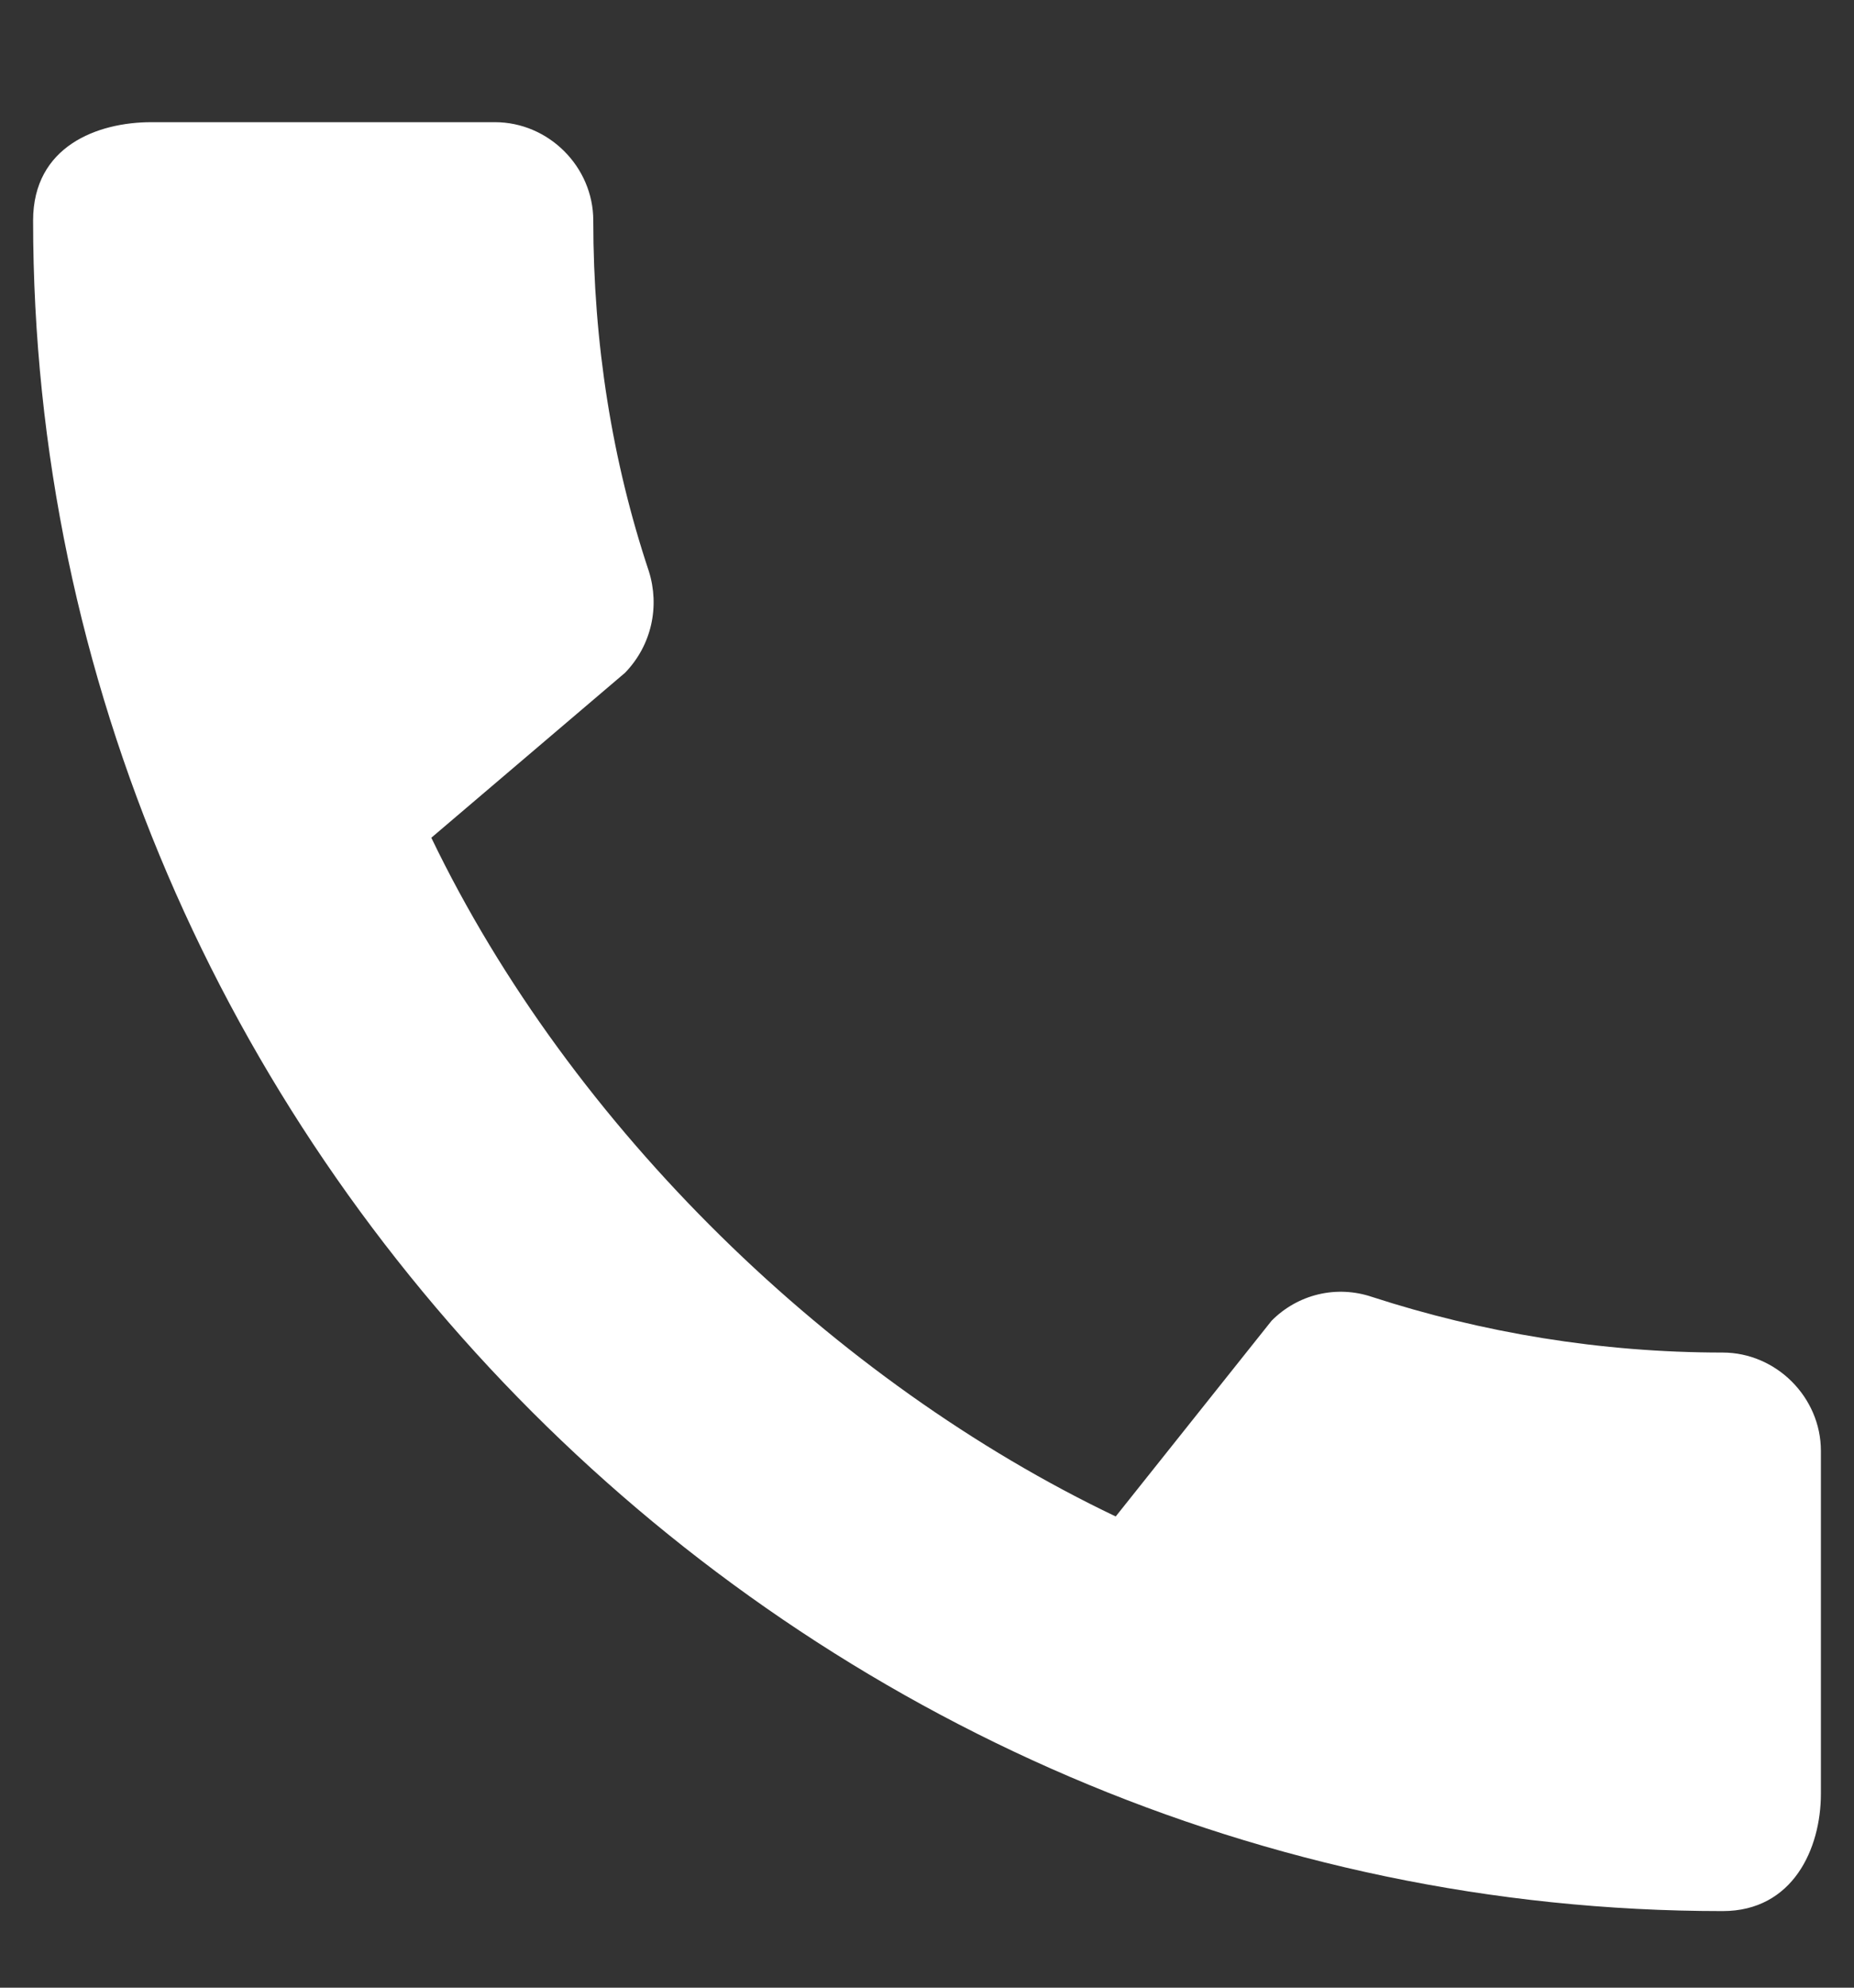 <svg width="14" height="15" viewBox="0 0 14 15" fill="none" xmlns="http://www.w3.org/2000/svg">
<rect x="0" y="0" width="14" height="15" fill="#333333" stroke="none"/>
<path d="M13.008 10.207C12.085 10.207 11.193 10.057 10.36 9.787C10.23 9.743 10.089 9.736 9.955 9.768C9.821 9.8 9.699 9.869 9.602 9.967L8.425 11.444C6.303 10.432 4.315 8.519 3.257 6.322L4.72 5.077C4.923 4.867 4.982 4.574 4.9 4.312C4.622 3.479 4.48 2.587 4.48 1.664C4.48 1.259 4.143 0.922 3.737 0.922H1.143C0.738 0.922 0.25 1.102 0.25 1.664C0.25 8.632 6.048 14.422 13.008 14.422C13.54 14.422 13.75 13.949 13.75 13.537V10.949C13.75 10.544 13.412 10.207 13.008 10.207Z" fill="white"/>
</svg>
